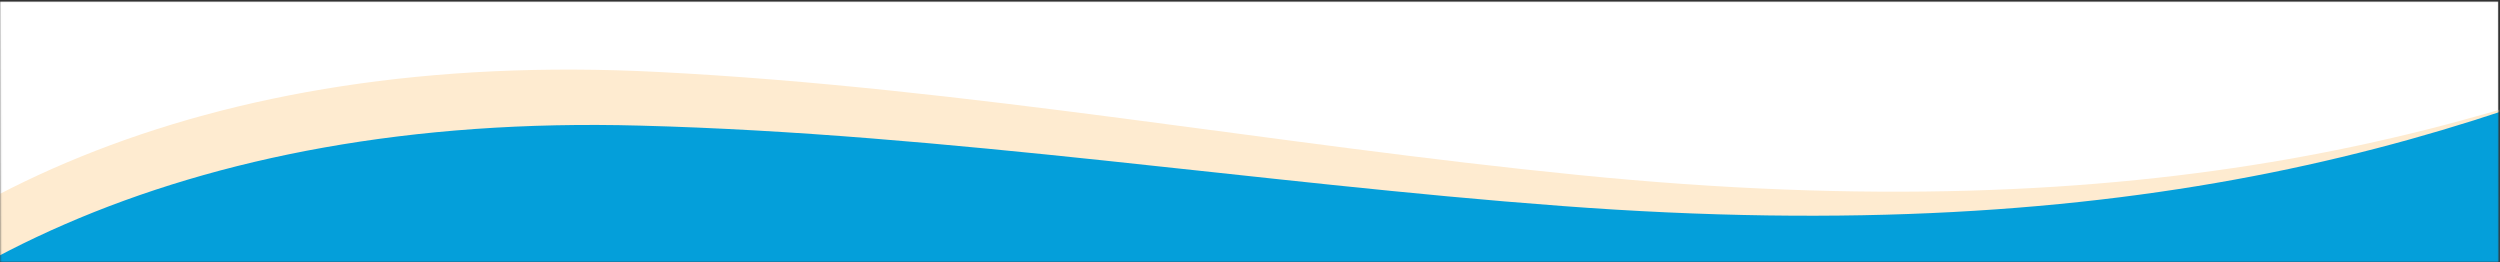 <svg width="1441" height="151" viewBox="0 0 1441 151" fill="none" xmlns="http://www.w3.org/2000/svg">
<rect x="0" y="0" width="1441" height="151" fill="#333333" stroke="none"/>
<mask id="mask0_65898_35048" style="mask-type:alpha" maskUnits="userSpaceOnUse" x="-1" y="0" width="1442" height="151">
<rect width="1440.09" height="150.411" transform="matrix(-1 -0 0.001 1 1440.09 0.59)" fill="#D9D9D9"/>
</mask>
<g mask="url(#mask0_65898_35048)">
<rect width="1440.21" height="135.717" transform="matrix(-1 -0 0.001 1 1440.12 0.813)" fill="white"/>
<path d="M555.255 1540.17C736.218 1769.72 1173.08 1689.34 1281.88 1184.61C1318.31 1015.59 1331.57 839.174 1359.41 670.654C1411.9 348.914 1519.98 181.265 1636.72 40.514C1643.59 32.375 1649.9 19.352 1640.21 7.12C1630.68 -4.904 1616.35 -2.402 1606.32 2.162C1436.49 75.953 1242.4 134.244 909.726 100.859C735.599 83.575 556.945 50.503 379.729 41.498C-149.012 13.951 -340.984 404.524 -159.976 633.705L555.419 1540.38L555.255 1540.17Z" fill="#FEEBD0"/>
<path d="M578.875 1566.46C765.048 1791.51 1199.9 1700.4 1297.07 1193.1C1329.6 1023.22 1338.79 846.509 1362.75 677.339C1407.83 354.373 1512.01 184.1 1625.48 40.506C1632.16 32.2 1638.17 19.024 1628.2 7.033C1618.39 -4.754 1604.13 -1.9 1594.21 2.91C1426.14 80.863 1233.45 143.916 900.137 118.721C725.676 105.723 546.327 77.052 368.969 72.408C-160.213 57.872 -343.138 453.087 -156.929 677.77L579.044 1566.67L578.875 1566.46Z" fill="#049FDA"/>
</g>
</svg>
